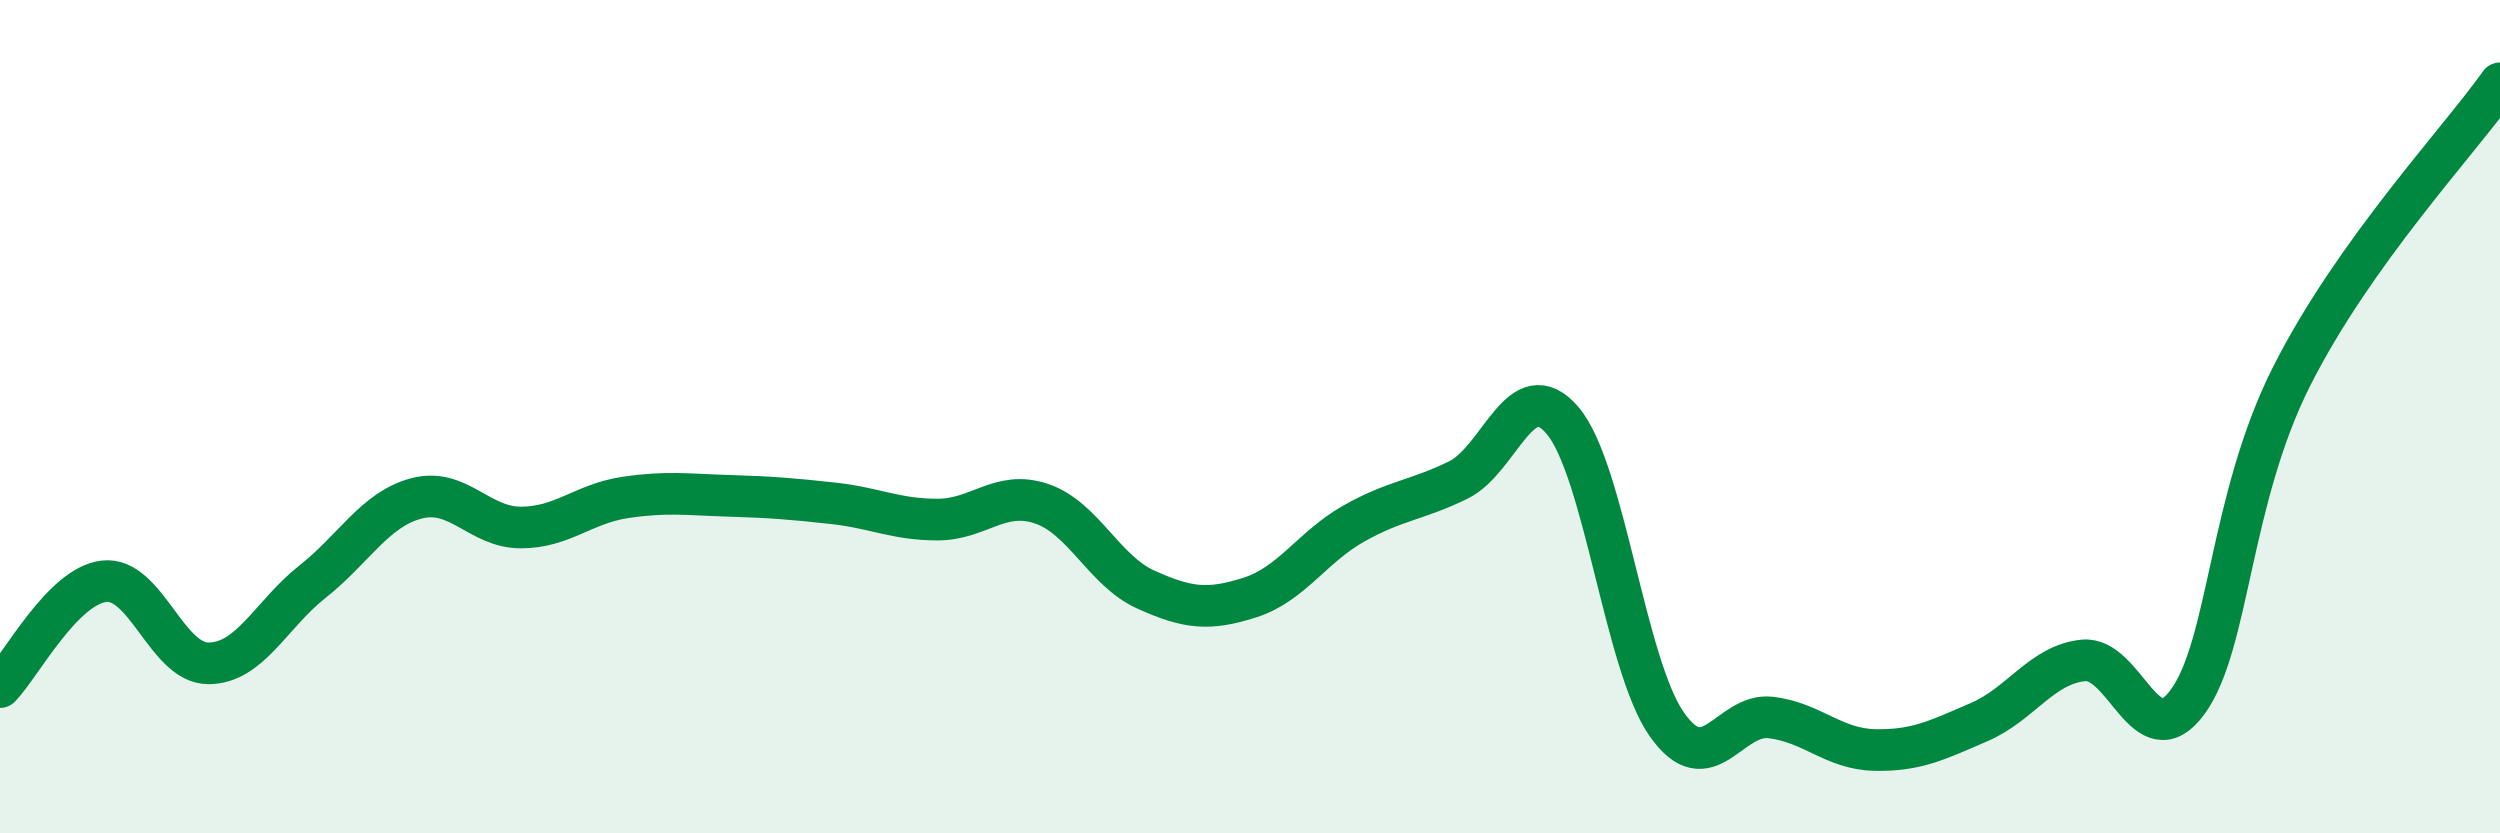 
    <svg width="60" height="20" viewBox="0 0 60 20" xmlns="http://www.w3.org/2000/svg">
      <path
        d="M 0,16.49 C 0.5,15.98 1.5,14.06 2.5,13.95 C 3.5,13.84 4,15.92 5,15.92 C 6,15.92 6.5,14.75 7.5,13.96 C 8.5,13.17 9,12.22 10,11.96 C 11,11.7 11.5,12.66 12.5,12.66 C 13.5,12.66 14,12.09 15,11.94 C 16,11.79 16.5,11.87 17.5,11.9 C 18.5,11.93 19,11.97 20,12.08 C 21,12.19 21.5,12.47 22.5,12.47 C 23.5,12.47 24,11.75 25,12.09 C 26,12.43 26.5,13.7 27.5,14.15 C 28.5,14.6 29,14.66 30,14.34 C 31,14.02 31.5,13.12 32.5,12.56 C 33.5,12 34,12.01 35,11.52 C 36,11.03 36.5,8.92 37.5,10.09 C 38.5,11.26 39,15.95 40,17.38 C 41,18.81 41.5,17.1 42.5,17.22 C 43.5,17.34 44,17.98 45,18 C 46,18.02 46.5,17.76 47.5,17.33 C 48.5,16.9 49,15.95 50,15.85 C 51,15.75 51.5,18.21 52.5,16.85 C 53.5,15.49 53.5,12 55,9.03 C 56.5,6.06 59,3.41 60,2L60 20L0 20Z"
        fill="#008740"
        opacity="0.1"
        stroke-linecap="round"
        stroke-linejoin="round"
      />
      <path
        d="M 0,16.49 C 0.5,15.98 1.5,14.06 2.5,13.95 C 3.5,13.84 4,15.92 5,15.92 C 6,15.92 6.5,14.75 7.5,13.96 C 8.5,13.17 9,12.22 10,11.96 C 11,11.7 11.5,12.66 12.5,12.66 C 13.5,12.66 14,12.09 15,11.94 C 16,11.79 16.5,11.87 17.5,11.9 C 18.5,11.93 19,11.97 20,12.08 C 21,12.19 21.5,12.47 22.5,12.47 C 23.5,12.47 24,11.75 25,12.09 C 26,12.43 26.5,13.7 27.5,14.15 C 28.5,14.6 29,14.66 30,14.34 C 31,14.02 31.5,13.12 32.5,12.56 C 33.5,12 34,12.01 35,11.52 C 36,11.03 36.5,8.92 37.5,10.09 C 38.5,11.26 39,15.95 40,17.38 C 41,18.81 41.5,17.1 42.5,17.22 C 43.5,17.34 44,17.98 45,18 C 46,18.02 46.5,17.76 47.5,17.33 C 48.5,16.9 49,15.95 50,15.85 C 51,15.75 51.5,18.21 52.5,16.85 C 53.5,15.49 53.5,12 55,9.03 C 56.5,6.06 59,3.41 60,2"
        stroke="#008740"
        stroke-width="1"
        fill="none"
        stroke-linecap="round"
        stroke-linejoin="round"
      />
    </svg>
  